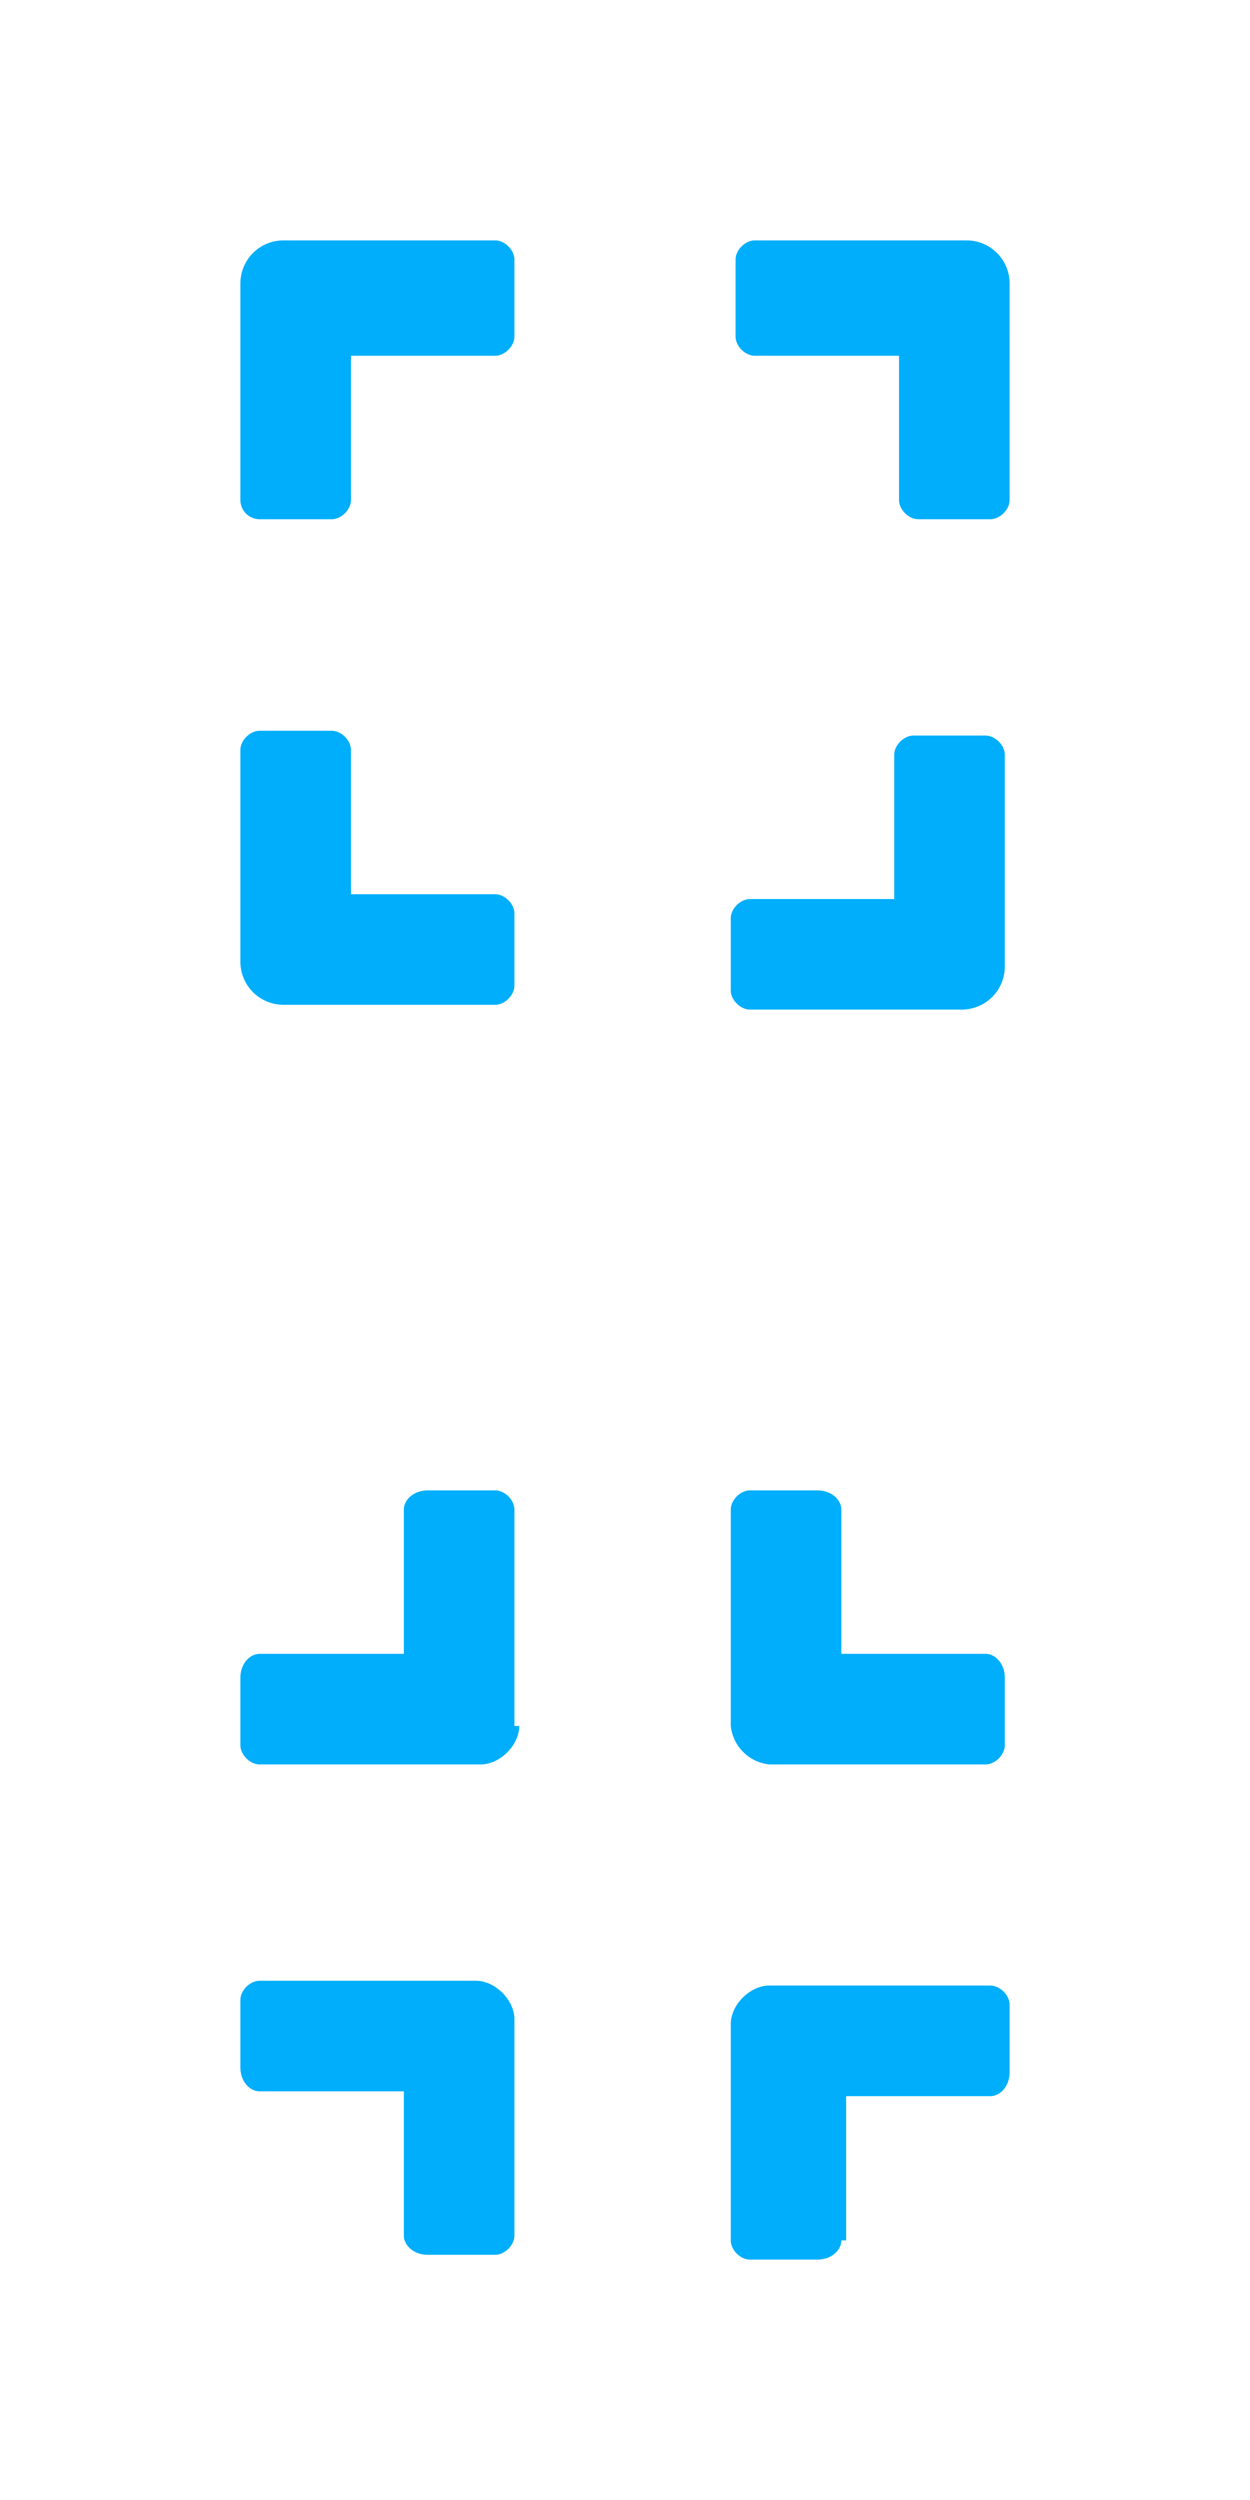 <svg viewBox="0 0 26 52" xmlns="http://www.w3.org/2000/svg"><path d="M20.6 36.7H16a.9.9 0 0 1-.8-.8v-4.5c0-.2.2-.4.4-.4h1.4c.3 0 .5.2.5.4v3h3c.2 0 .4.2.4.5v1.4c0 .2-.2.4-.4.4zm-9.9-.8v-4.5c0-.2-.2-.4-.4-.4H8.9c-.3 0-.5.2-.5.4v3h-3c-.2 0-.4.2-.4.5v1.4c0 .2.2.4.4.4H10c.4 0 .8-.4.8-.8zm0 10.7V42c0-.4-.4-.8-.8-.8H5.4c-.2 0-.4.2-.4.4v1.4c0 .3.2.5.4.5h3v3c0 .2.2.4.5.4h1.4c.2 0 .4-.2.4-.4zm6.9 0v-3h3c.2 0 .4-.2.4-.5v-1.4c0-.2-.2-.4-.4-.4H16c-.4 0-.8.4-.8.8v4.5c0 .2.2.4.4.4h1.4c.3 0 .5-.2.5-.4zM5 10.3V5.9c0-.5.4-.9.9-.9h4.4c.2 0 .4.2.4.4V7c0 .2-.2.4-.4.4h-3v3c0 .2-.2.4-.4.4H5.4a.4.4 0 0 1-.4-.4zm10.3-4.9V7c0 .2.2.4.4.4h3v3c0 .2.2.4.4.4h1.5c.2 0 .4-.2.4-.4V5.9c0-.5-.4-.9-.9-.9h-4.4c-.2 0-.4.2-.4.4zm5.3 9.9H19c-.2 0-.4.2-.4.4v3h-3c-.2 0-.4.2-.4.4v1.5c0 .2.2.4.4.4h4.4c.5 0 .9-.4.9-.9v-4.4c0-.2-.2-.4-.4-.4zm-9.9 5.3V19c0-.2-.2-.4-.4-.4h-3v-3c0-.2-.2-.4-.4-.4H5.4c-.2 0-.4.2-.4.4v4.4c0 .5.4.9.9.9h4.4c.2 0 .4-.2.4-.4z" fill="#00AEFC"/></svg>
